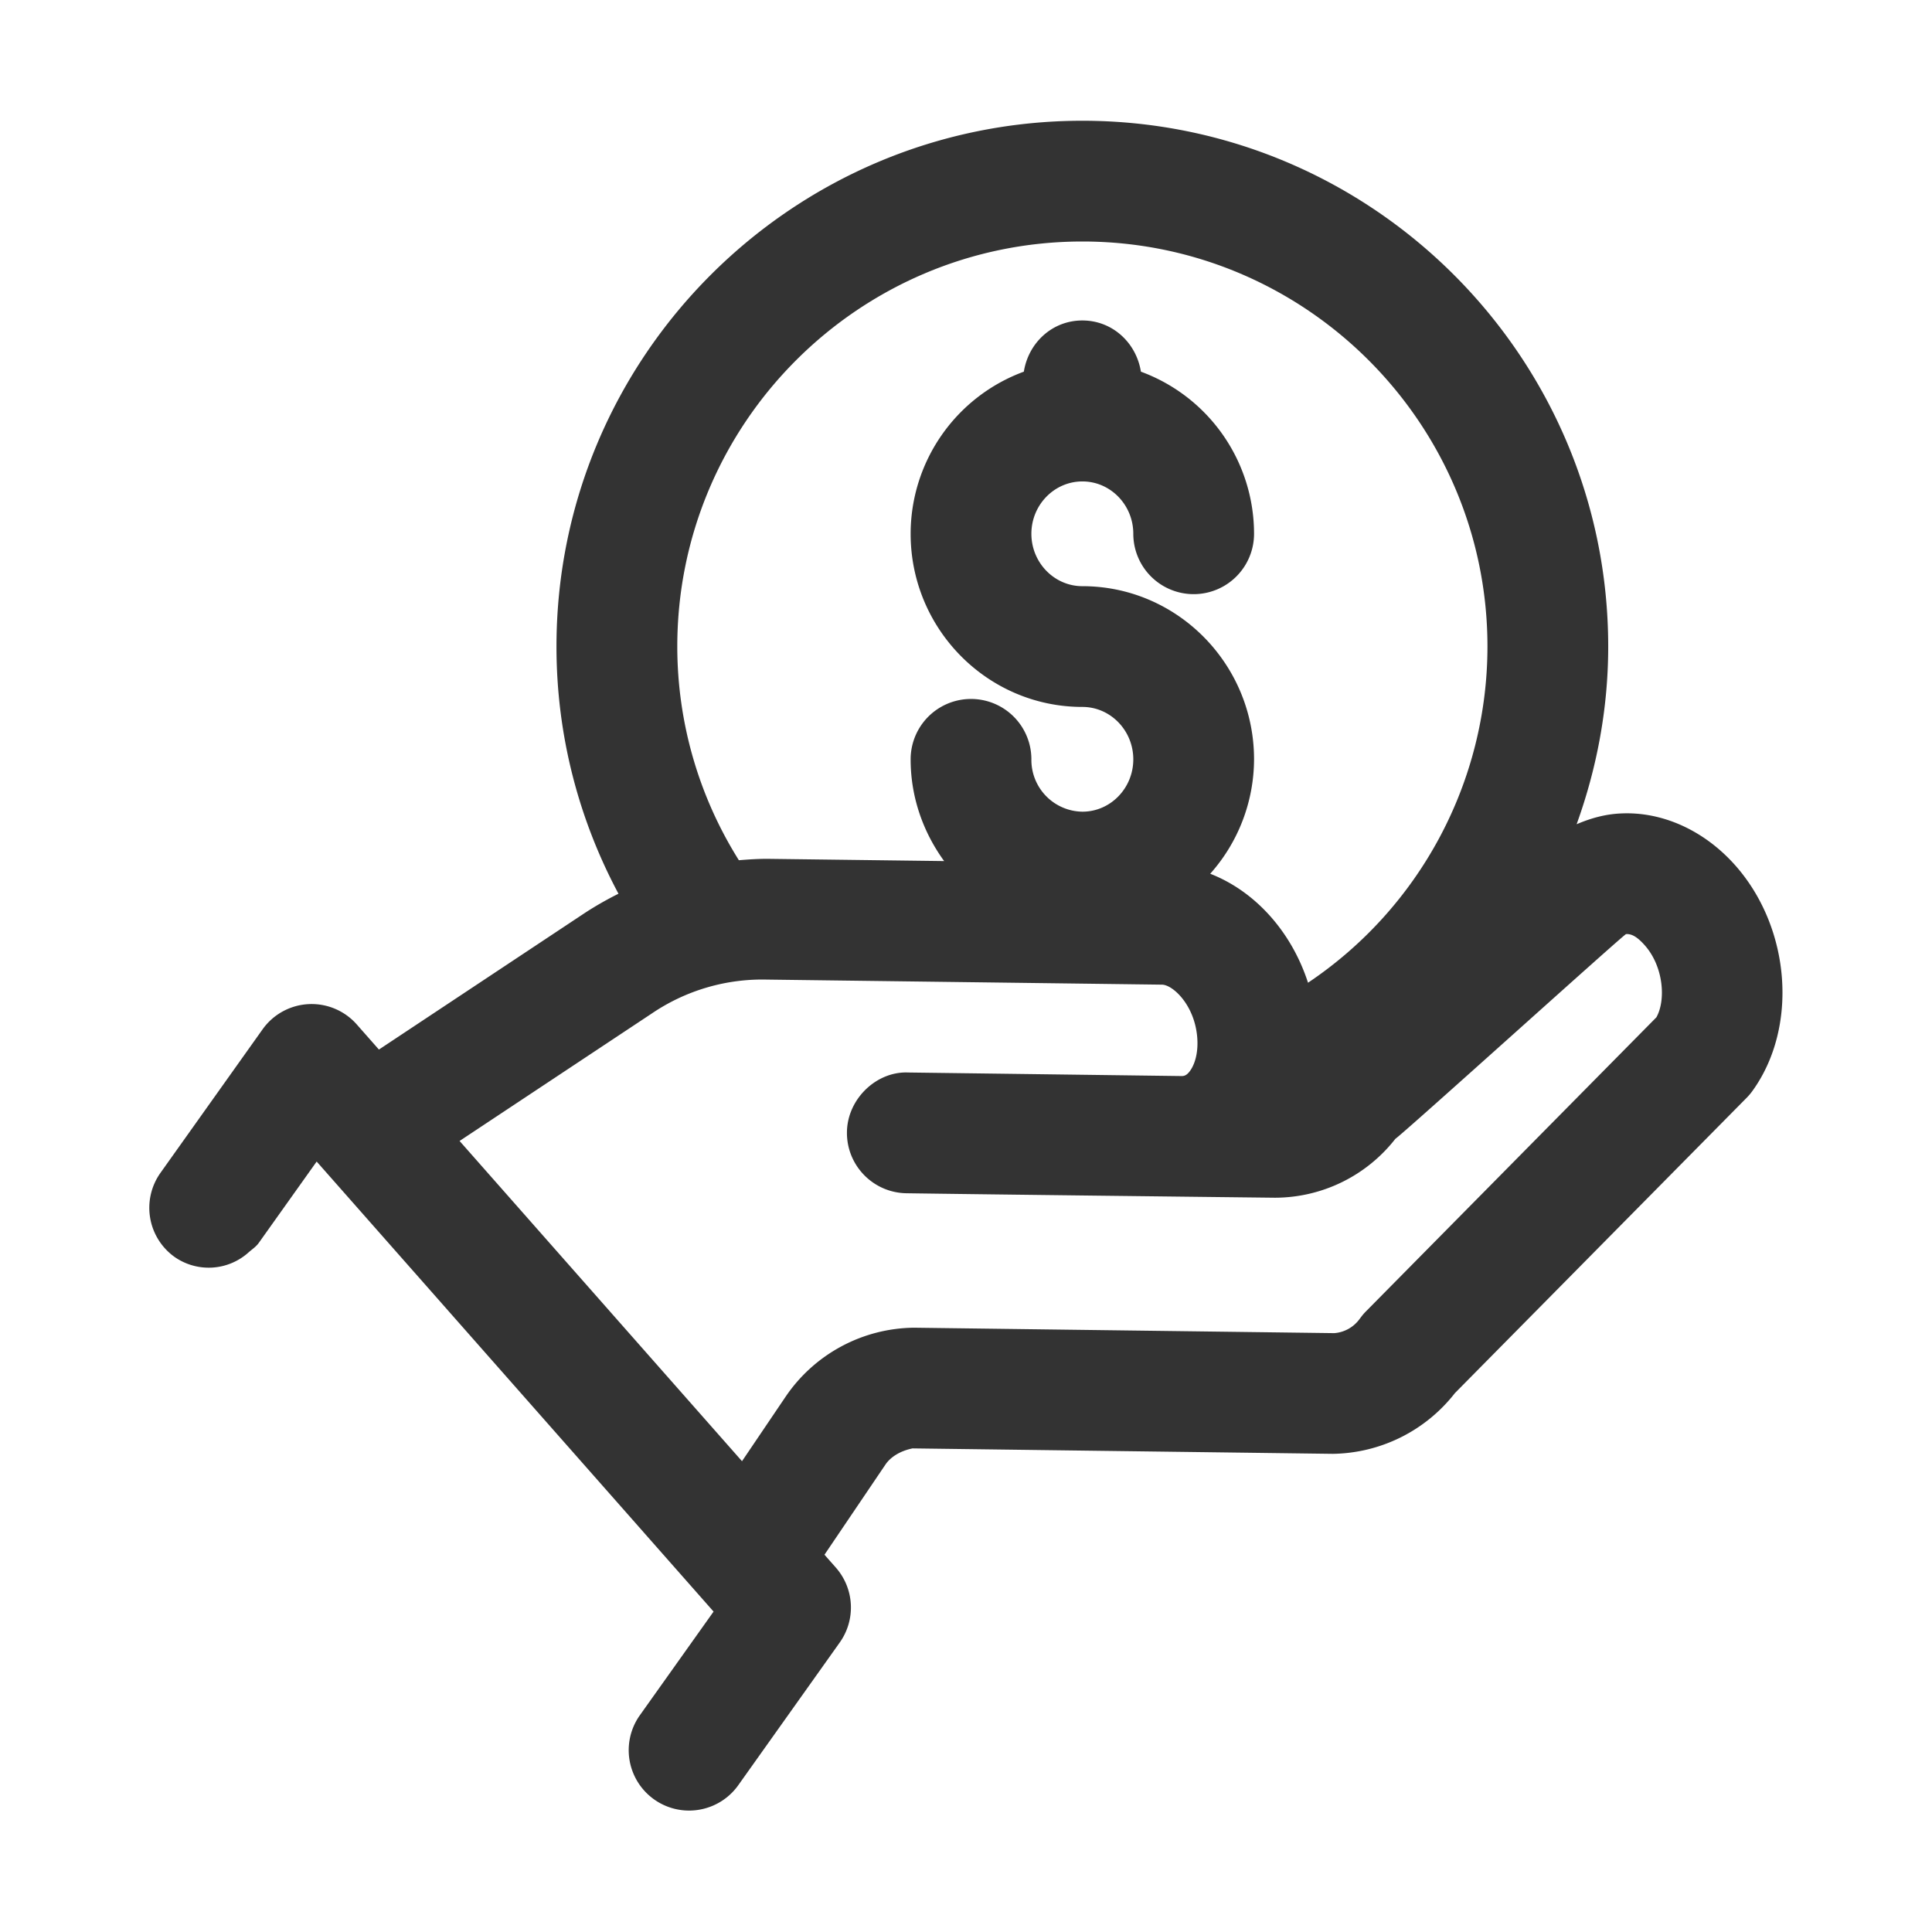 <svg xmlns="http://www.w3.org/2000/svg" version="1.1" xmlns:xlink="http://www.w3.org/1999/xlink" width="512" height="512" x="0" y="0" viewBox="0 0 32 32" style="enable-background:new 0 0 512 512" xml:space="preserve" class=""><g><path d="M28.745 14.337c-.515-.583-1.216-.901-1.91-.863-.252.012-.493.08-.721.178.332-.92.523-1.909.523-2.943 0-4.802-3.908-8.709-8.71-8.709-4.802 0-8.71 3.907-8.71 8.709 0 1.48.374 2.872 1.027 4.094a5.55 5.55 0 0 0-.552.315l-3.416 2.266-.365-.414a.997.997 0 0 0-1.564.082l-1.689 2.374a1 1 0 0 0 .235 1.394.987.987 0 0 0 1.228-.08c.057-.05.12-.09.166-.155l.958-1.346 6.574 7.454-1.093 1.537-.135.19a1 1 0 0 0 1.629 1.16l1.688-2.374a1 1 0 0 0-.064-1.242l-.188-.213 1.011-1.495c.083-.122.24-.224.448-.266l6.96.09a2.612 2.612 0 0 0 2.023-1.006l4.829-4.888a.956.956 0 0 0 .1-.118c.758-1.052.635-2.691-.282-3.731zm-6.219 7.5a.572.572 0 0 1-.426.244l-6.96-.09a2.602 2.602 0 0 0-2.13 1.146l-.72 1.065-4.678-5.304 3.186-2.113a3.258 3.258 0 0 1 1.898-.56l6.551.084c.178.003.535.332.582.863.026.297-.058.504-.145.598-.048.052-.085.05-.1.053l-4.543-.059c-.521-.022-1.006.435-1.013.987s.435 1.006.988 1.013c1.141.017 5.028.062 6.096.074a2.536 2.536 0 0 0 2-.976c.148-.1 3.81-3.41 3.82-3.39.091-.008.186.044.313.188.308.35.35.904.19 1.19l-4.808 4.868a.898.898 0 0 0-.1.119zM11.218 10.709c0-3.7 3.01-6.709 6.71-6.709 3.699 0 6.709 3.01 6.709 6.709a6.707 6.707 0 0 1-2.972 5.568c-.276-.85-.878-1.516-1.62-1.805a2.858 2.858 0 0 0 .726-1.895c0-1.581-1.275-2.868-2.843-2.868-.466 0-.845-.39-.845-.868s.379-.867.845-.867c.465 0 .843.389.843.867a1 1 0 1 0 2 0 2.862 2.862 0 0 0-1.874-2.685c-.076-.477-.47-.848-.97-.848s-.893.371-.969.848a2.863 2.863 0 0 0-1.875 2.685c0 1.581 1.276 2.868 2.845 2.868.465 0 .843.39.843.868s-.378.867-.843.867a.857.857 0 0 1-.845-.867 1 1 0 1 0-2 0c0 .631.21 1.21.555 1.685l-2.916-.037c-.164-.001-.324.01-.484.023a6.659 6.659 0 0 1-1.02-3.539z" fill="#333333" opacity="1" data-original="#000000" class=""></path></g></svg>